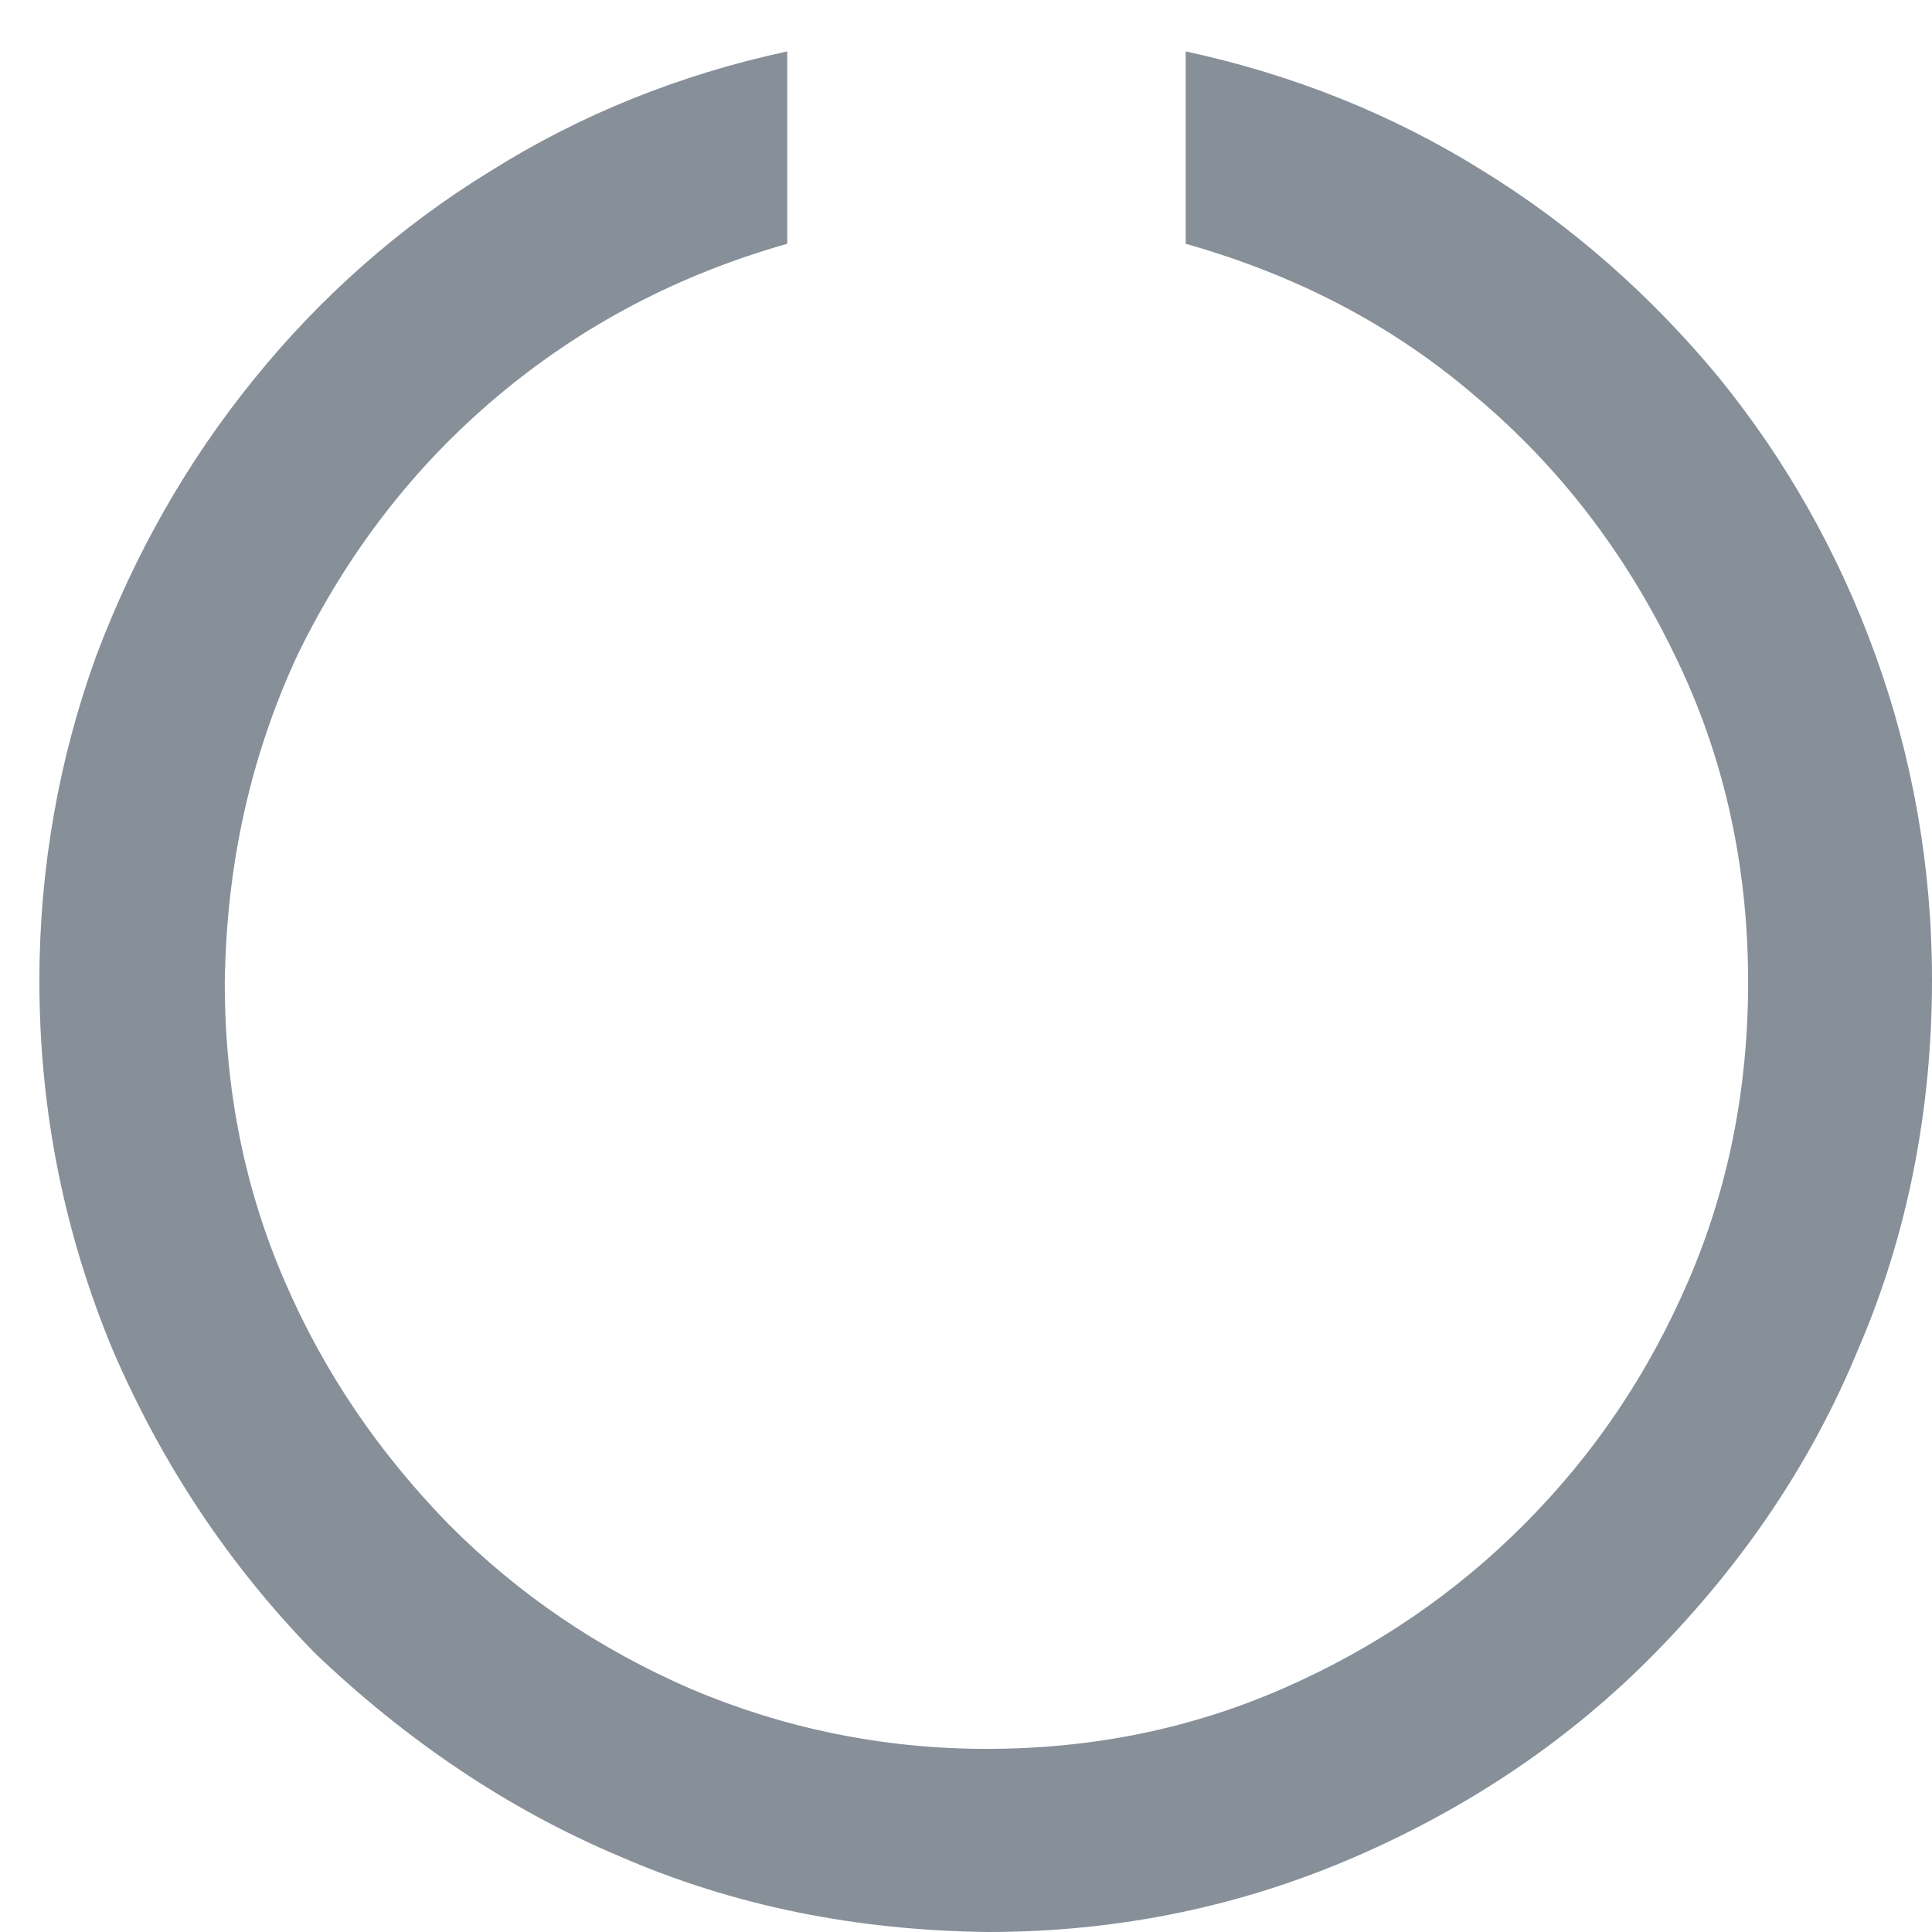 <svg width="23" height="23" viewBox="0 0 23 23" fill="none" xmlns="http://www.w3.org/2000/svg">
<path fill-rule="evenodd" clip-rule="evenodd" d="M14.115 0.612V2.902C15.411 3.269 16.56 3.855 17.563 4.716C18.567 5.559 19.351 6.585 19.935 7.794C20.519 8.985 20.811 10.286 20.811 11.696C20.811 12.96 20.574 14.151 20.099 15.25C19.625 16.35 18.986 17.302 18.147 18.145C17.326 18.97 16.359 19.629 15.265 20.105C14.17 20.582 13.002 20.82 11.743 20.82C10.485 20.82 9.299 20.563 8.222 20.105C7.128 19.629 6.179 18.988 5.34 18.145C4.519 17.302 3.862 16.35 3.388 15.25C2.913 14.151 2.676 12.979 2.676 11.696C2.695 10.286 2.986 8.985 3.552 7.776C4.136 6.585 4.92 5.559 5.924 4.716C6.927 3.873 8.076 3.269 9.372 2.902V0.612C8.095 0.887 6.909 1.363 5.832 2.041C4.756 2.701 3.807 3.544 3.023 4.515C2.22 5.504 1.6 6.603 1.144 7.812C0.706 9.021 0.469 10.322 0.469 11.678C0.469 13.254 0.779 14.719 1.344 16.075C1.928 17.431 2.731 18.64 3.753 19.684C4.829 20.71 6.033 21.534 7.383 22.102C8.733 22.689 10.193 22.982 11.762 23C13.331 23 14.79 22.689 16.14 22.102C17.49 21.516 18.694 20.71 19.716 19.666C20.738 18.621 21.559 17.431 22.124 16.056C22.708 14.701 23 13.217 23 11.66C23 10.304 22.763 9.003 22.325 7.794C21.887 6.585 21.267 5.486 20.464 4.496C19.661 3.525 18.713 2.682 17.636 2.023C16.578 1.363 15.392 0.887 14.115 0.612Z" fill="#878F99"/>
</svg>
